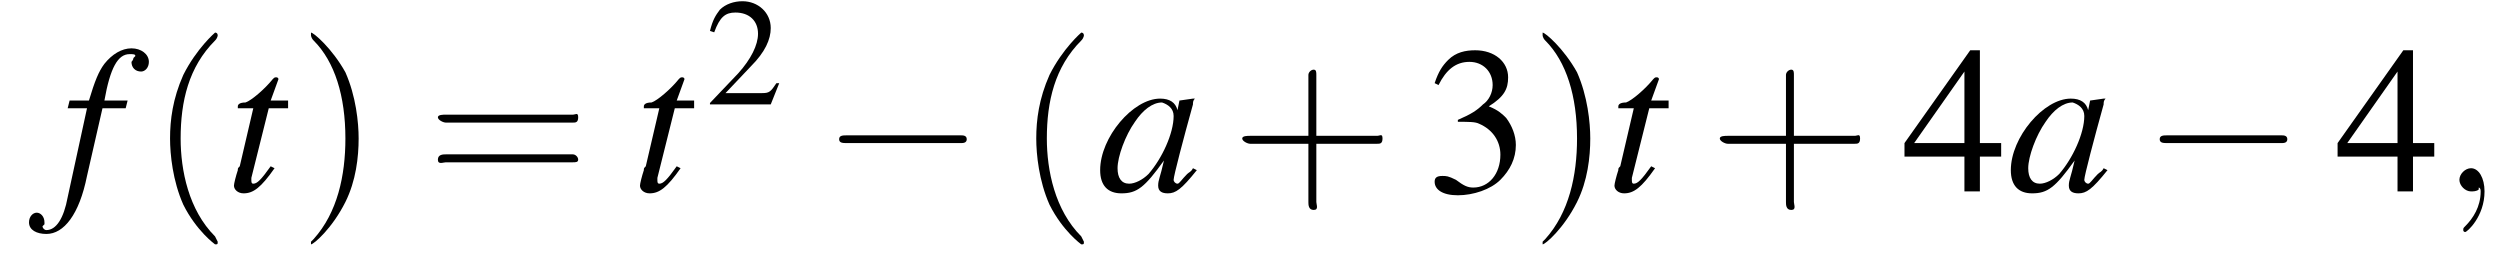 <?xml version='1.0' encoding='UTF-8'?>
<!---3.6-->
<svg height='13.6pt' version='1.1' viewBox='172.0 72.4 129.3 13.6' width='129.3pt' xmlns='http://www.w3.org/2000/svg' xmlns:xlink='http://www.w3.org/1999/xlink'>
<defs>
<path d='M7.2 -2.5C7.3 -2.5 7.5 -2.5 7.5 -2.7S7.3 -2.9 7.2 -2.9H1.3C1.1 -2.9 0.9 -2.9 0.9 -2.7S1.1 -2.5 1.3 -2.5H7.2Z' id='g1-0'/>
<path d='M5.2 -1.5L5 -1.5C4.6 -0.9 4.5 -0.8 4 -0.8H1.4L3.2 -2.7C4.2 -3.7 4.6 -4.6 4.6 -5.4C4.6 -6.5 3.7 -7.3 2.6 -7.3C2 -7.3 1.4 -7.1 1 -6.7C0.7 -6.3 0.5 -6 0.3 -5.2L0.6 -5.1C1 -6.2 1.4 -6.5 2.1 -6.5C3.1 -6.5 3.7 -5.9 3.7 -5C3.7 -4.2 3.2 -3.2 2.3 -2.2L0.3 -0.1V0H4.6L5.2 -1.5Z' id='g3-50'/>
<path d='M1.7 -3.6C2.3 -3.6 2.6 -3.6 2.8 -3.5C3.5 -3.2 3.9 -2.6 3.9 -1.9C3.9 -0.9 3.3 -0.2 2.5 -0.2C2.2 -0.2 2 -0.3 1.6 -0.6C1.2 -0.8 1.1 -0.8 0.9 -0.8C0.6 -0.8 0.5 -0.7 0.5 -0.5C0.5 -0.1 0.9 0.2 1.7 0.2C2.5 0.2 3.4 -0.1 3.9 -0.6S4.7 -1.7 4.7 -2.4C4.7 -2.9 4.5 -3.4 4.2 -3.8C4 -4 3.8 -4.2 3.3 -4.4C4.1 -4.9 4.3 -5.3 4.3 -5.9C4.3 -6.7 3.6 -7.3 2.6 -7.3C2.1 -7.3 1.6 -7.2 1.2 -6.8C0.9 -6.5 0.7 -6.2 0.5 -5.6L0.7 -5.5C1.1 -6.3 1.6 -6.7 2.3 -6.7C3 -6.7 3.5 -6.2 3.5 -5.5C3.5 -5.1 3.3 -4.7 3 -4.5C2.7 -4.2 2.4 -4 1.7 -3.7V-3.6Z' id='g3-51'/>
<path d='M5.1 -2.5H4V-7.3H3.5L0.1 -2.5V-1.8H3.2V0H4V-1.8H5.1V-2.5ZM3.2 -2.5H0.6L3.2 -6.2V-2.5Z' id='g3-52'/>
<use id='g11-50' transform='scale(0.731)' xlink:href='#g3-50'/>
<path d='M2.6 1.9C2.6 1.9 2.6 1.9 2.5 1.7C1.5 0.7 1.2 -0.8 1.2 -2C1.2 -3.4 1.5 -4.7 2.5 -5.7C2.6 -5.8 2.6 -5.9 2.6 -5.9C2.6 -5.9 2.6 -6 2.5 -6C2.5 -6 1.8 -5.4 1.3 -4.4C0.9 -3.5 0.8 -2.7 0.8 -2C0.8 -1.4 0.9 -0.4 1.3 0.5C1.8 1.5 2.5 2 2.5 2C2.6 2 2.6 2 2.6 1.9Z' id='g12-40'/>
<path d='M2.3 -2C2.3 -2.6 2.2 -3.6 1.8 -4.5C1.3 -5.4 0.6 -6 0.5 -6C0.5 -6 0.5 -5.9 0.5 -5.9C0.5 -5.9 0.5 -5.8 0.6 -5.7C1.4 -4.9 1.8 -3.6 1.8 -2C1.8 -0.6 1.5 0.8 0.6 1.8C0.5 1.9 0.5 1.9 0.5 1.9C0.5 2 0.5 2 0.5 2C0.6 2 1.3 1.4 1.8 0.4C2.2 -0.4 2.3 -1.3 2.3 -2Z' id='g12-41'/>
<path d='M3.2 -1.8H5.5C5.6 -1.8 5.7 -1.8 5.7 -2S5.6 -2.1 5.5 -2.1H3.2V-4.4C3.2 -4.5 3.2 -4.6 3.1 -4.6S2.9 -4.5 2.9 -4.4V-2.1H0.7C0.6 -2.1 0.4 -2.1 0.4 -2S0.6 -1.8 0.7 -1.8H2.9V0.4C2.9 0.5 2.9 0.7 3.1 0.7S3.2 0.5 3.2 0.4V-1.8Z' id='g12-43'/>
<path d='M5.5 -2.6C5.6 -2.6 5.7 -2.6 5.7 -2.8S5.6 -2.9 5.5 -2.9H0.7C0.6 -2.9 0.4 -2.9 0.4 -2.8S0.6 -2.6 0.7 -2.6H5.5ZM5.5 -1.1C5.6 -1.1 5.7 -1.1 5.7 -1.2S5.6 -1.4 5.5 -1.4H0.7C0.6 -1.4 0.4 -1.4 0.4 -1.2S0.6 -1.1 0.7 -1.1H5.5Z' id='g12-61'/>
<path d='M5 -1.2C4.9 -1 4.8 -1 4.7 -0.9C4.4 -0.6 4.3 -0.4 4.2 -0.4C4.1 -0.4 4 -0.5 4 -0.6C4 -0.8 4.5 -2.7 5 -4.5C5 -4.6 5 -4.7 5.1 -4.8L5 -4.8L4.3 -4.7L4.3 -4.7L4.2 -4.2C4.1 -4.6 3.8 -4.8 3.3 -4.8C1.9 -4.8 0.2 -2.8 0.2 -1.1C0.2 -0.3 0.6 0.1 1.3 0.1C2.1 0.1 2.5 -0.2 3.5 -1.6C3.3 -0.7 3.2 -0.6 3.2 -0.3C3.2 0 3.4 0.1 3.7 0.1C4.1 0.1 4.4 -0.1 5.2 -1.1L5 -1.2ZM3.4 -4.6C3.7 -4.5 4 -4.3 4 -3.9C4 -3 3.4 -1.7 2.7 -0.9C2.4 -0.6 2 -0.4 1.7 -0.4C1.3 -0.4 1.1 -0.7 1.1 -1.2C1.1 -1.8 1.5 -2.9 2 -3.6C2.4 -4.2 2.9 -4.6 3.4 -4.6Z' id='g8-97'/>
<path d='M0.4 -4.3H1.4L0.4 0.3C0.2 1.4 -0.2 2 -0.7 2C-0.8 2 -0.9 1.9 -0.9 1.8C-0.9 1.8 -0.9 1.8 -0.8 1.7C-0.8 1.7 -0.8 1.6 -0.8 1.6C-0.8 1.3 -1 1.1 -1.2 1.1S-1.6 1.3 -1.6 1.6C-1.6 2 -1.2 2.2 -0.7 2.2C0.2 2.2 1 1.2 1.4 -0.8L2.2 -4.3H3.4L3.5 -4.7H2.3C2.6 -6.4 3 -7.1 3.6 -7.1C3.8 -7.1 3.9 -7.1 3.9 -7C3.9 -7 3.8 -6.9 3.8 -6.9C3.8 -6.8 3.7 -6.7 3.7 -6.7C3.7 -6.4 3.9 -6.2 4.2 -6.2C4.4 -6.2 4.6 -6.4 4.6 -6.7C4.6 -7.1 4.2 -7.4 3.7 -7.4S2.7 -7.1 2.3 -6.6C2 -6.2 1.8 -5.7 1.5 -4.7H0.5L0.4 -4.3Z' id='g8-102'/>
<path d='M3.2 -4.7H2.3L2.7 -5.8C2.7 -5.8 2.7 -5.8 2.7 -5.8C2.7 -5.9 2.6 -5.9 2.6 -5.9C2.5 -5.9 2.5 -5.9 2.4 -5.8C2 -5.3 1.3 -4.7 1 -4.6C0.7 -4.6 0.6 -4.5 0.6 -4.4C0.6 -4.4 0.6 -4.3 0.6 -4.3H1.4L0.7 -1.3C0.6 -1.2 0.6 -1.2 0.6 -1.1C0.5 -0.8 0.4 -0.4 0.4 -0.3C0.4 -0.1 0.6 0.1 0.9 0.1C1.4 0.1 1.8 -0.2 2.5 -1.2L2.3 -1.3C1.8 -0.6 1.6 -0.4 1.4 -0.4C1.3 -0.4 1.3 -0.5 1.3 -0.6C1.3 -0.6 1.3 -0.7 1.3 -0.7L2.2 -4.3H3.2L3.2 -4.7Z' id='g8-116'/>
<path d='M2.2 0C2.2 -0.7 1.9 -1.2 1.5 -1.2C1.2 -1.2 0.9 -0.9 0.9 -0.6C0.9 -0.3 1.2 0 1.5 0C1.6 0 1.8 0 1.9 -0.1C1.9 -0.2 1.9 -0.2 1.9 -0.2S2 -0.2 2 0C2 0.8 1.6 1.4 1.2 1.8C1.1 1.9 1.1 1.9 1.1 2C1.1 2.1 1.2 2.1 1.2 2.1C1.3 2.1 2.2 1.3 2.2 0Z' id='g7-59'/>
<use id='g15-51' xlink:href='#g3-51'/>
<use id='g15-52' xlink:href='#g3-52'/>
<use id='g16-40' transform='scale(1.369)' xlink:href='#g12-40'/>
<use id='g16-41' transform='scale(1.369)' xlink:href='#g12-41'/>
<use id='g16-43' transform='scale(1.369)' xlink:href='#g12-43'/>
<use id='g16-61' transform='scale(1.369)' xlink:href='#g12-61'/>
</defs>
<g id='page1'>

<use x='175.1' xlink:href='#g8-102' y='82.3'/>
<use x='179.7' xlink:href='#g16-40' y='82.3'/>
<use x='183.7' xlink:href='#g8-116' y='82.3'/>
<use x='187.4' xlink:href='#g16-41' y='82.3'/>
<use x='194.1' xlink:href='#g16-61' y='82.3'/>
<use x='204.7' xlink:href='#g8-116' y='82.3'/>
<use x='208.5' xlink:href='#g11-50' y='77.8'/>
<use x='214.5' xlink:href='#g1-0' y='82.3'/>
<use x='224.5' xlink:href='#g16-40' y='82.3'/>
<use x='228.7' xlink:href='#g8-97' y='82.3'/>
<use x='235.7' xlink:href='#g16-43' y='82.3'/>
<use x='245.7' xlink:href='#g15-51' y='82.3'/>
<use x='251.1' xlink:href='#g16-41' y='82.3'/>
<use x='255.1' xlink:href='#g8-116' y='82.3'/>
<use x='260.4' xlink:href='#g16-43' y='82.3'/>
<use x='270.4' xlink:href='#g15-52' y='82.3'/>
<use x='275.8' xlink:href='#g8-97' y='82.3'/>
<use x='282.8' xlink:href='#g1-0' y='82.3'/>
<use x='292.8' xlink:href='#g15-52' y='82.3'/>
<use x='298.3' xlink:href='#g7-59' y='82.3'/>
</g>
</svg>